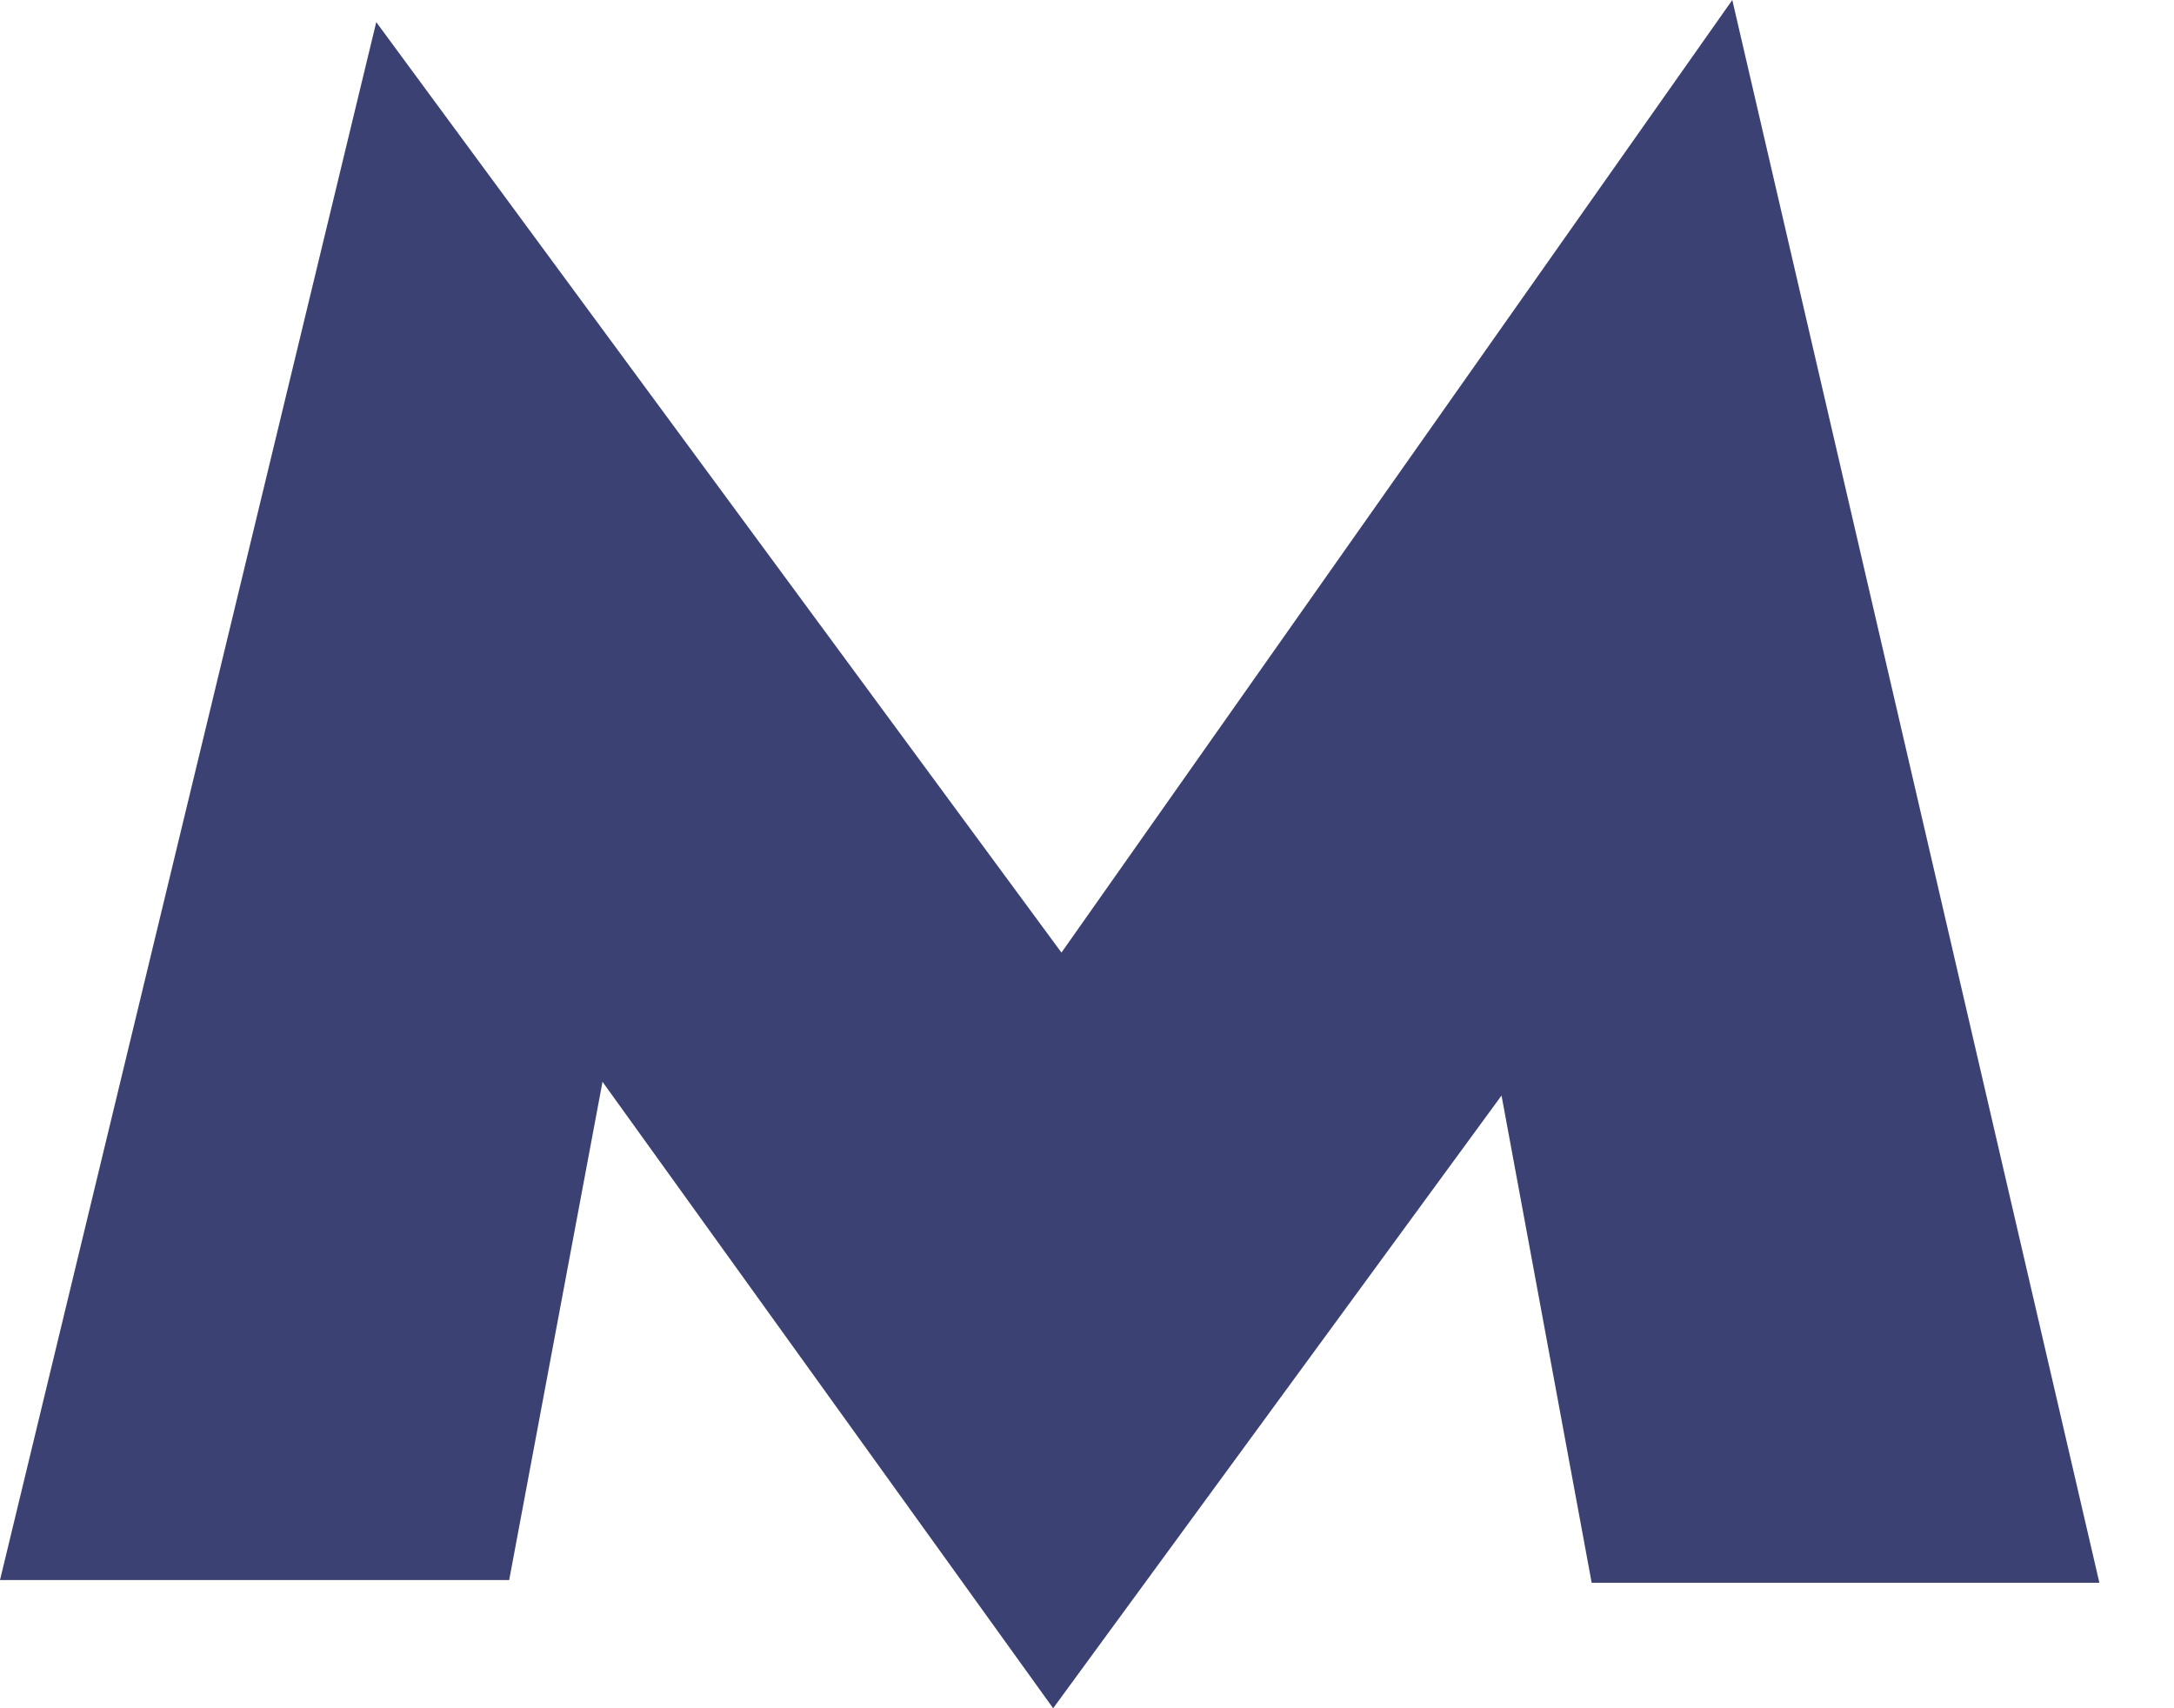 <svg width="28" height="22" viewBox="0 0 28 22" fill="none" xmlns="http://www.w3.org/2000/svg">
<path d="M22.311 0L13.671 12.268L4.846 0.285L0 20.349H6.558L7.76 13.932L13.564 22L19.339 14.109L20.5 20.384H27.039L22.311 0Z" fill="#3B4173"/>
</svg>
